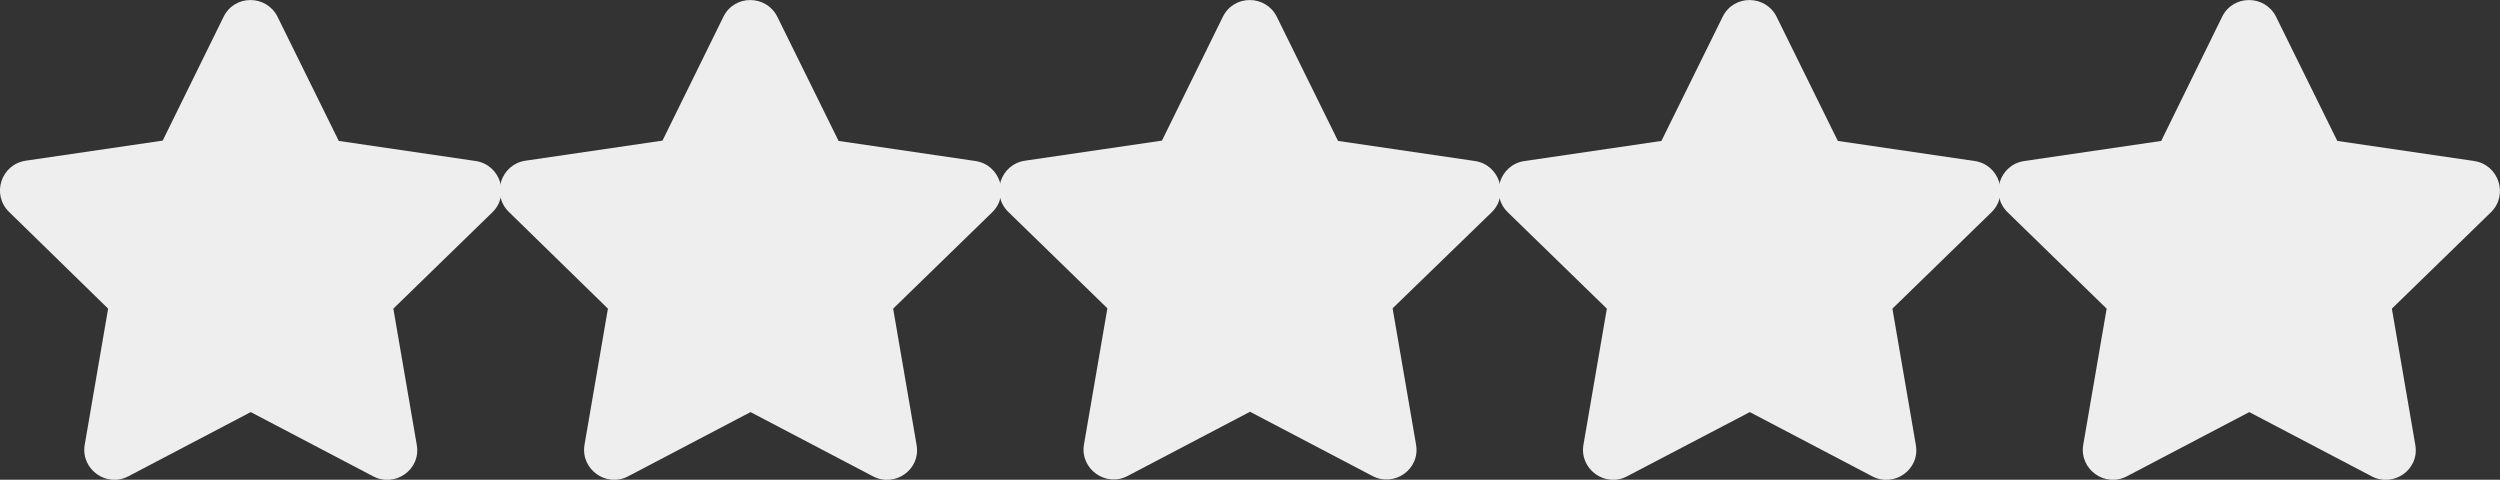 <?xml version="1.0" encoding="utf-8"?>
<!-- Generator: Adobe Illustrator 24.1.0, SVG Export Plug-In . SVG Version: 6.00 Build 0)  -->
<svg version="1.1" id="Layer_1" xmlns="http://www.w3.org/2000/svg" xmlns:xlink="http://www.w3.org/1999/xlink" x="0px" y="0px"
	 viewBox="0 0 746.8 143.3" style="enable-background:new 0 0 746.8 143.3;" xml:space="preserve">
<rect x="0" y="0" width="746.8" height="143.3" fill="#333333" stroke="none"/>
<style type="text/css">
	.st0{fill:#EEEEEE;}
</style>
<path class="st0" d="M381.4,5l18.3,37.1l40.9,6c7.3,1.1,10.3,10.1,5,15.3L416,92.1l7,40.7c1.3,7.4-6.5,12.8-13,9.4l-36.6-19.2
	l-36.6,19.2c-6.5,3.4-14.2-2.1-13-9.4l7-40.7l-29.6-28.8c-5.3-5.2-2.4-14.2,5-15.3l40.9-6L365.3,5C368.6-1.7,378.1-1.6,381.4,5z"/>
<path class="st0" d="M232.2,5l18.3,37.1l40.9,6c7.3,1.1,10.3,10.1,5,15.3l-29.6,28.8l7,40.7c1.3,7.4-6.5,12.8-13,9.4l-36.6-19.2
	l-36.6,19.2c-6.5,3.4-14.2-2.1-13-9.4l7-40.7L152,63.3c-5.3-5.2-2.4-14.2,5-15.3l40.9-6L216.1,5C219.4-1.7,228.9-1.6,232.2,5z"/>
<path class="st0" d="M530.7,5l18.3,37.1l40.9,6c7.3,1.1,10.3,10.1,5,15.3l-29.6,28.8l7,40.7c1.3,7.4-6.5,12.8-13,9.4l-36.6-19.2
	L486,142.3c-6.5,3.4-14.2-2.1-13-9.4l7-40.7l-29.6-28.8c-5.3-5.2-2.4-14.2,5-15.3l40.9-6L514.6,5C517.9-1.7,527.4-1.6,530.7,5z"/>
<path class="st0" d="M679.9,5l18.3,37.1l40.9,6c7.3,1.1,10.3,10.1,5,15.3l-29.6,28.8l7,40.7c1.3,7.4-6.5,12.8-13,9.4l-36.6-19.2
	l-36.6,19.2c-6.5,3.4-14.2-2.1-13-9.4l7-40.7l-29.6-28.8c-5.3-5.2-2.4-14.2,5-15.3l40.9-6L663.8,5C667.1-1.7,676.6-1.6,679.9,5z"/>
<path class="st0" d="M82.9,5l18.3,37.1l40.9,6c7.3,1.1,10.3,10.1,5,15.3l-29.6,28.8l7,40.7c1.3,7.4-6.5,12.8-13,9.4l-36.6-19.2
	l-36.6,19.2c-6.5,3.4-14.2-2.1-13-9.4l7-40.7L2.7,63.3c-5.3-5.2-2.4-14.2,5-15.3l40.9-6L66.8,5C70.1-1.7,79.6-1.6,82.9,5z"/>
</svg>
